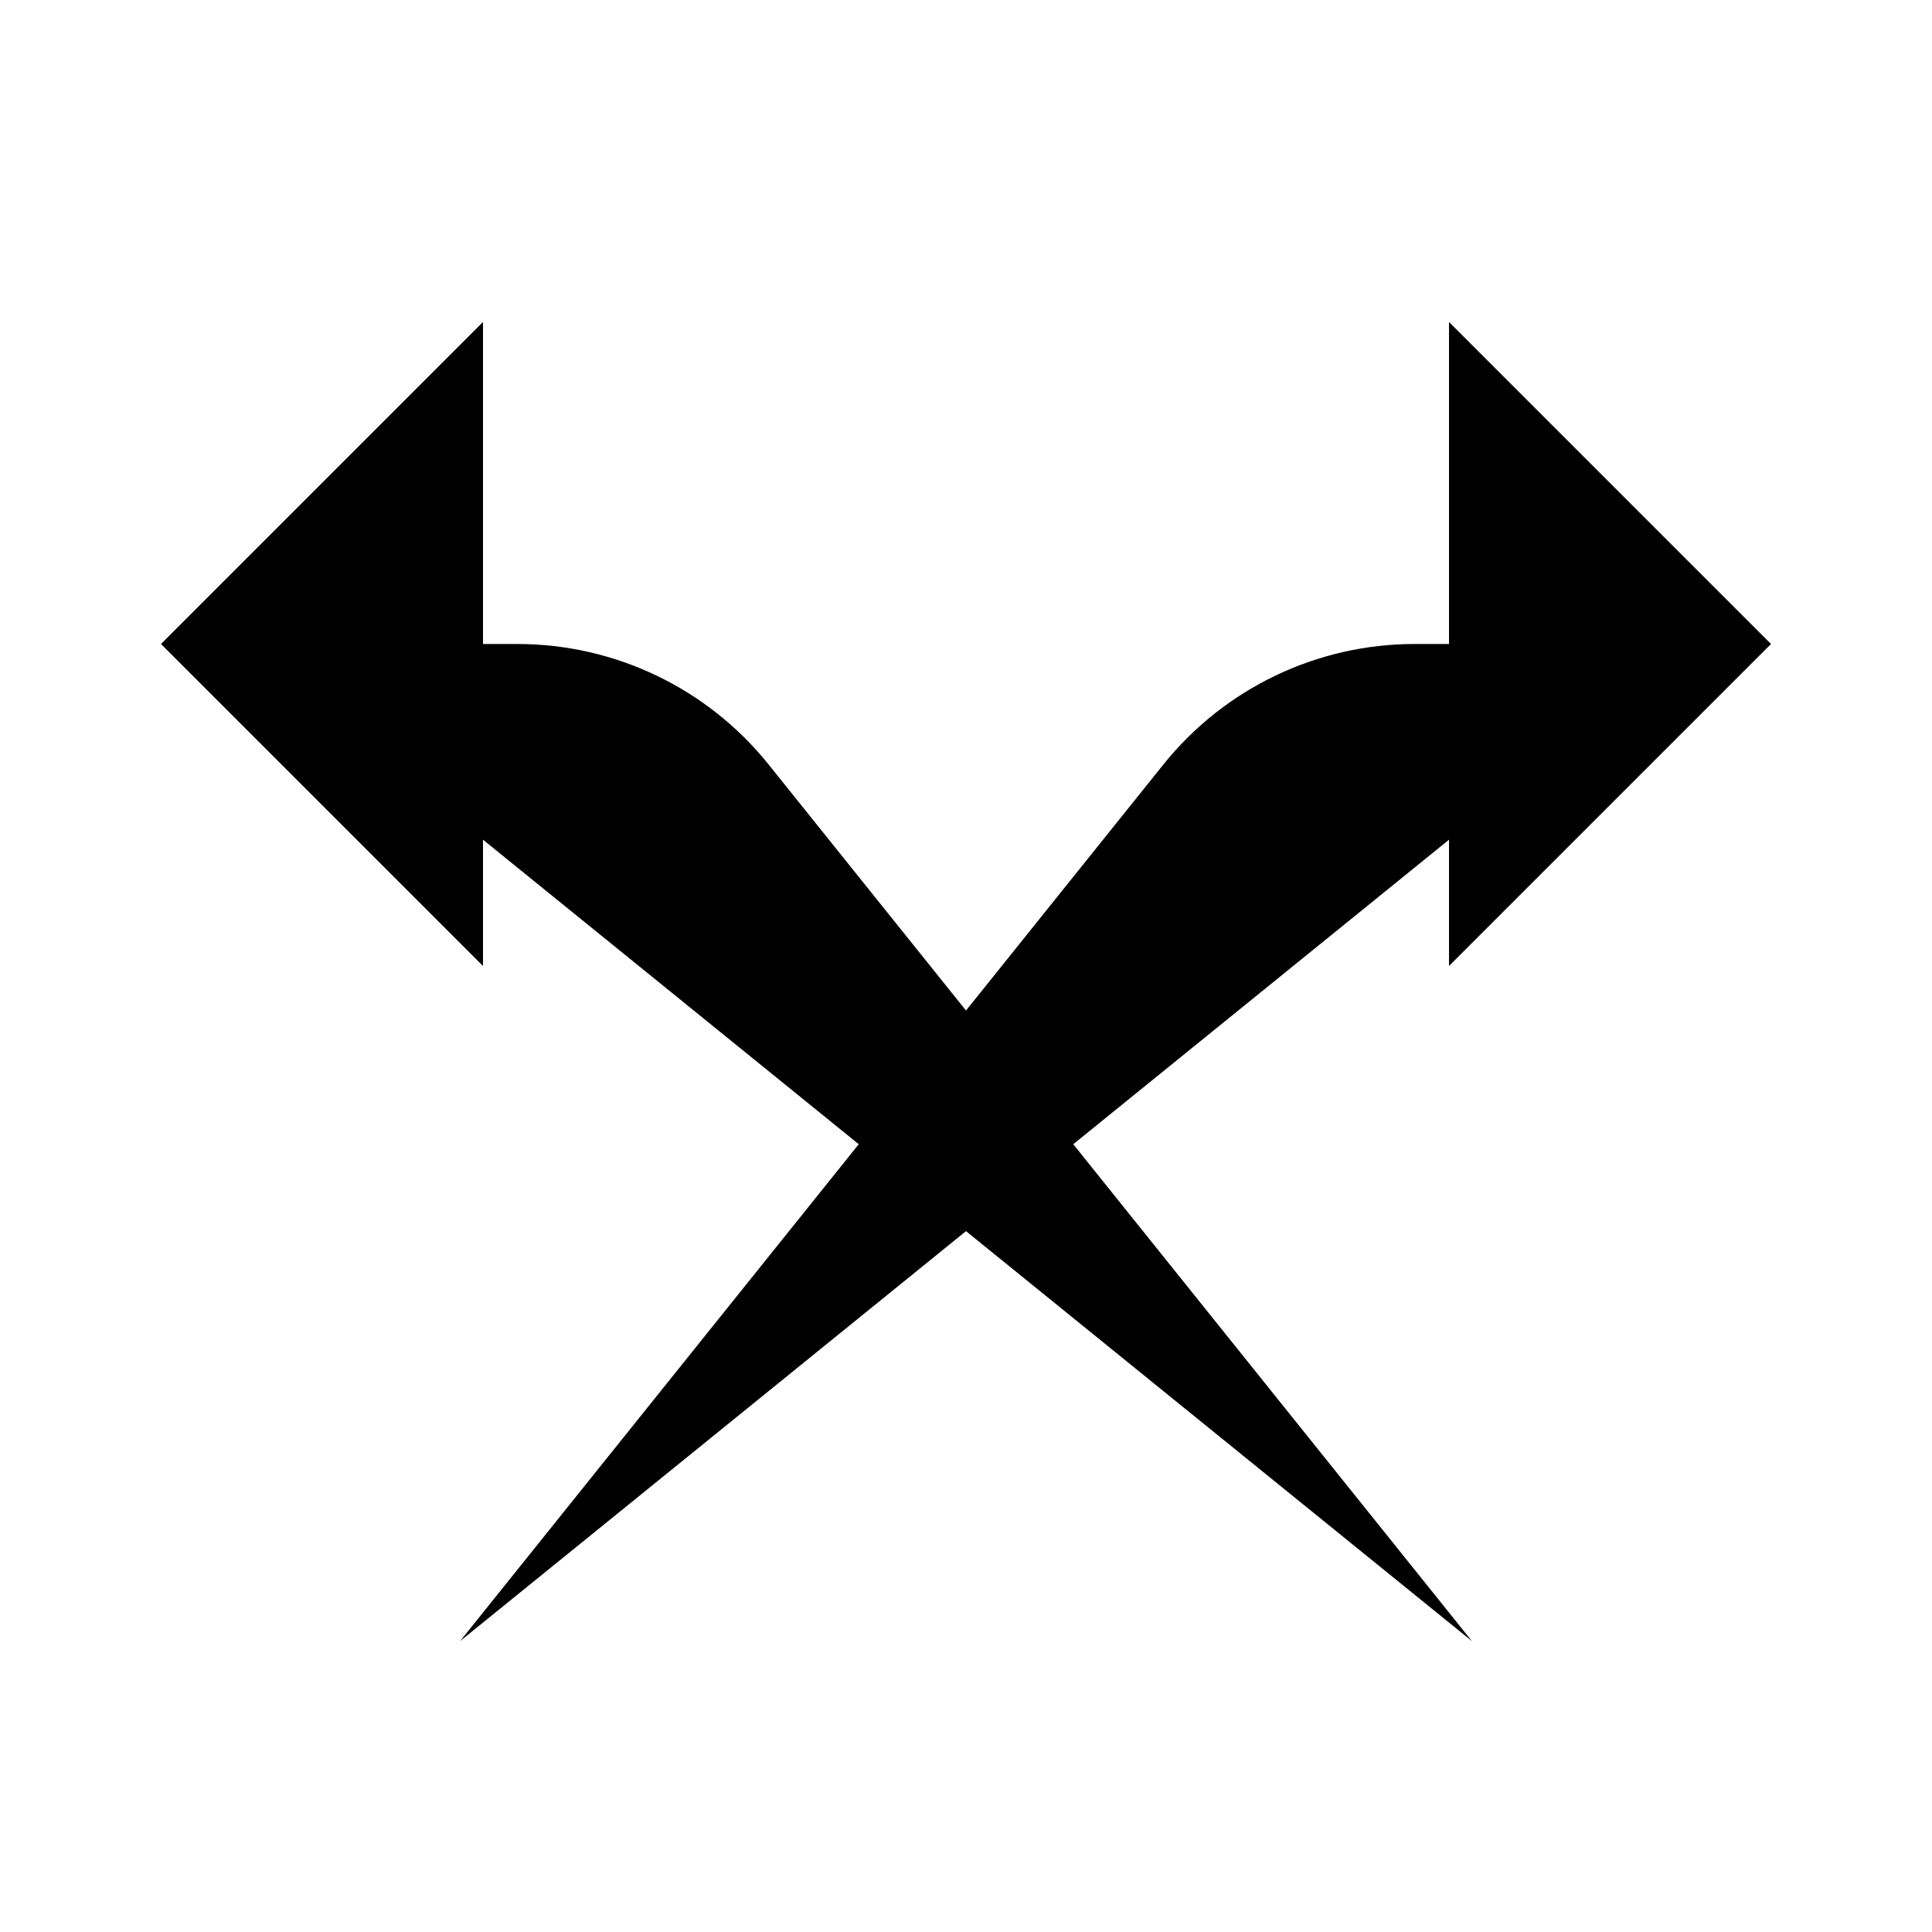 <svg role="img" xmlns="http://www.w3.org/2000/svg" width="24" height="24" viewBox="0 0 24 24" aria-labelledby="crossingIconTitle">
    <title id="crossingIconTitle">Crossing</title>    
    <path d="M5.715 20.387L14.452 9.497C15.211 8.551 16.359 8 17.572 8L21 8V8"/>
    <path d="M18 4L22 8L18 12"/>
    <path d="M3 8L6.428 8C7.641 8 8.789 8.551 9.548 9.497L18.285 20.387"/>
    <path d="M6 12L2 8L6 4"/>
</svg>